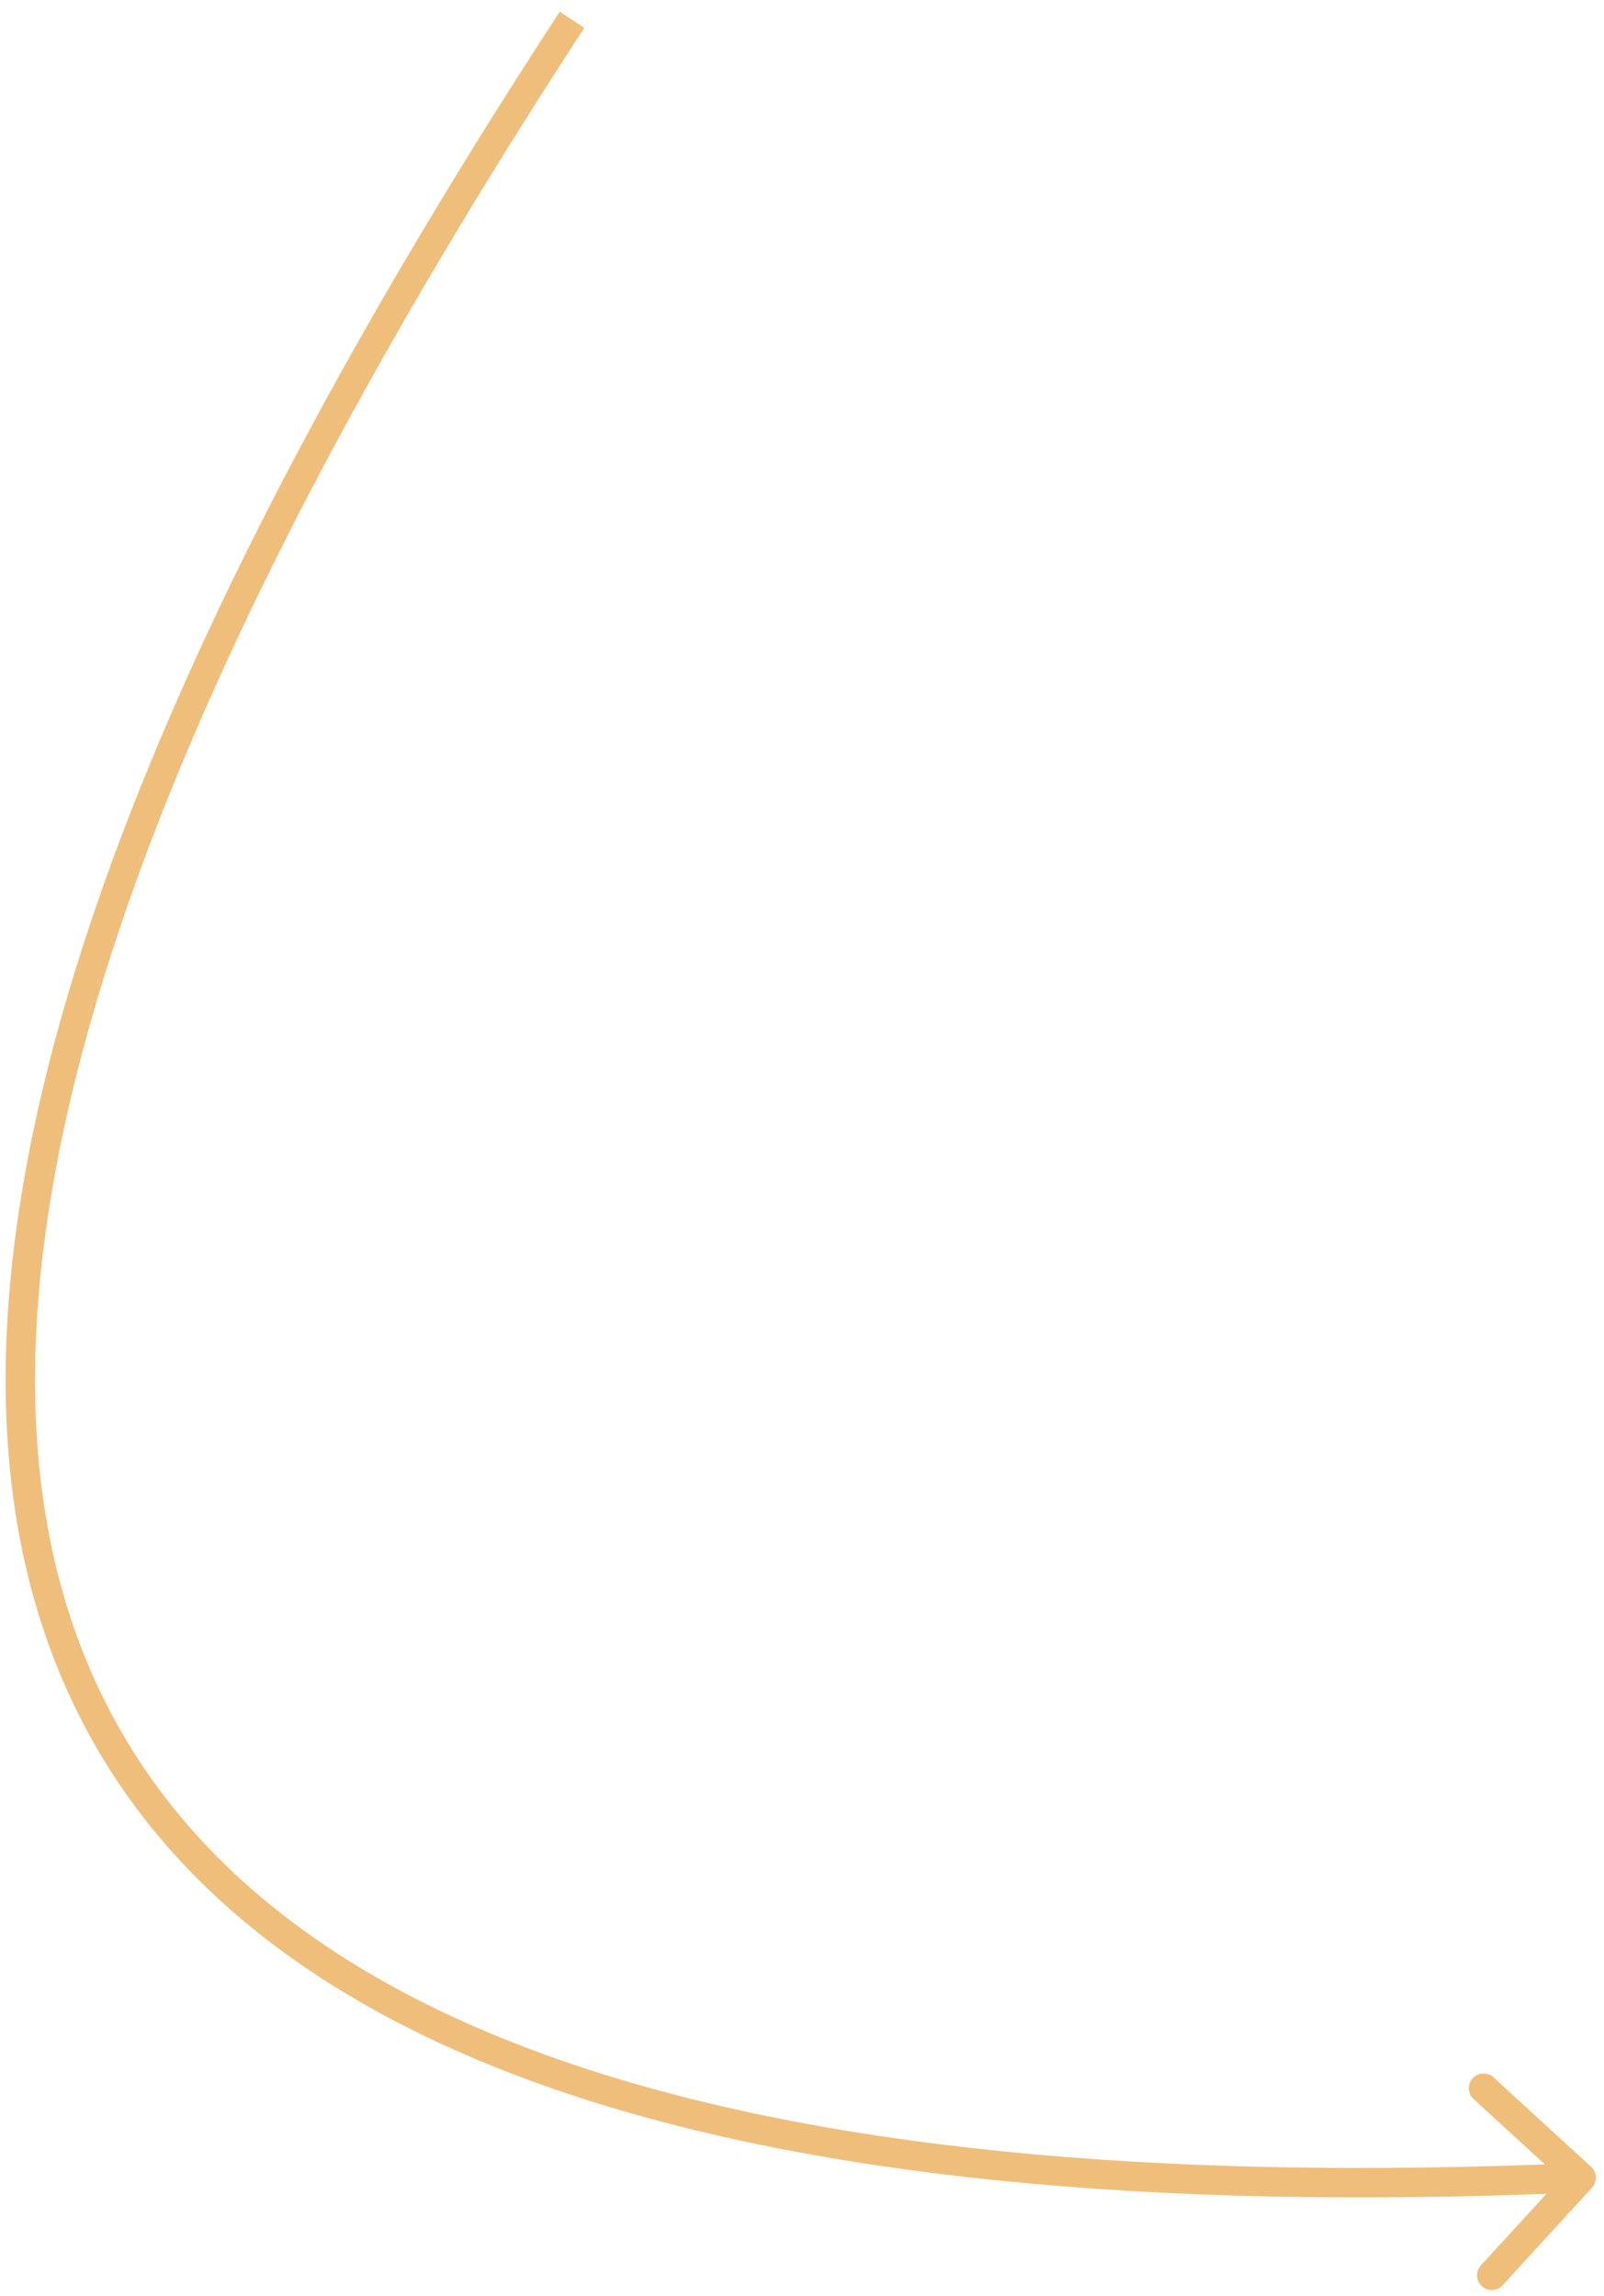 <?xml version="1.0" encoding="UTF-8"?> <svg xmlns="http://www.w3.org/2000/svg" width="109" height="156" viewBox="0 0 109 156" fill="none"> <path d="M108.187 148.635C108.56 148.227 108.532 147.595 108.125 147.222L101.487 141.144C101.08 140.771 100.447 140.799 100.074 141.206C99.701 141.614 99.729 142.246 100.136 142.619L106.037 148.022L100.634 153.922C100.261 154.329 100.289 154.962 100.696 155.335C101.104 155.708 101.736 155.68 102.109 155.273L108.187 148.635ZM38.034 0.797C22.063 25.263 10.943 47.052 5.118 65.907C-0.704 84.754 -1.268 100.777 4.033 113.623C9.348 126.502 20.477 135.996 37.615 141.93C54.732 147.857 77.909 150.262 107.493 148.959L107.405 146.96C77.941 148.259 55.049 145.85 38.27 140.04C21.513 134.238 10.921 125.072 5.882 112.86C0.828 100.614 1.278 85.114 7.029 66.498C12.777 47.89 23.791 26.276 39.709 1.89L38.034 0.797Z" fill="#F0BE7B"></path> </svg> 